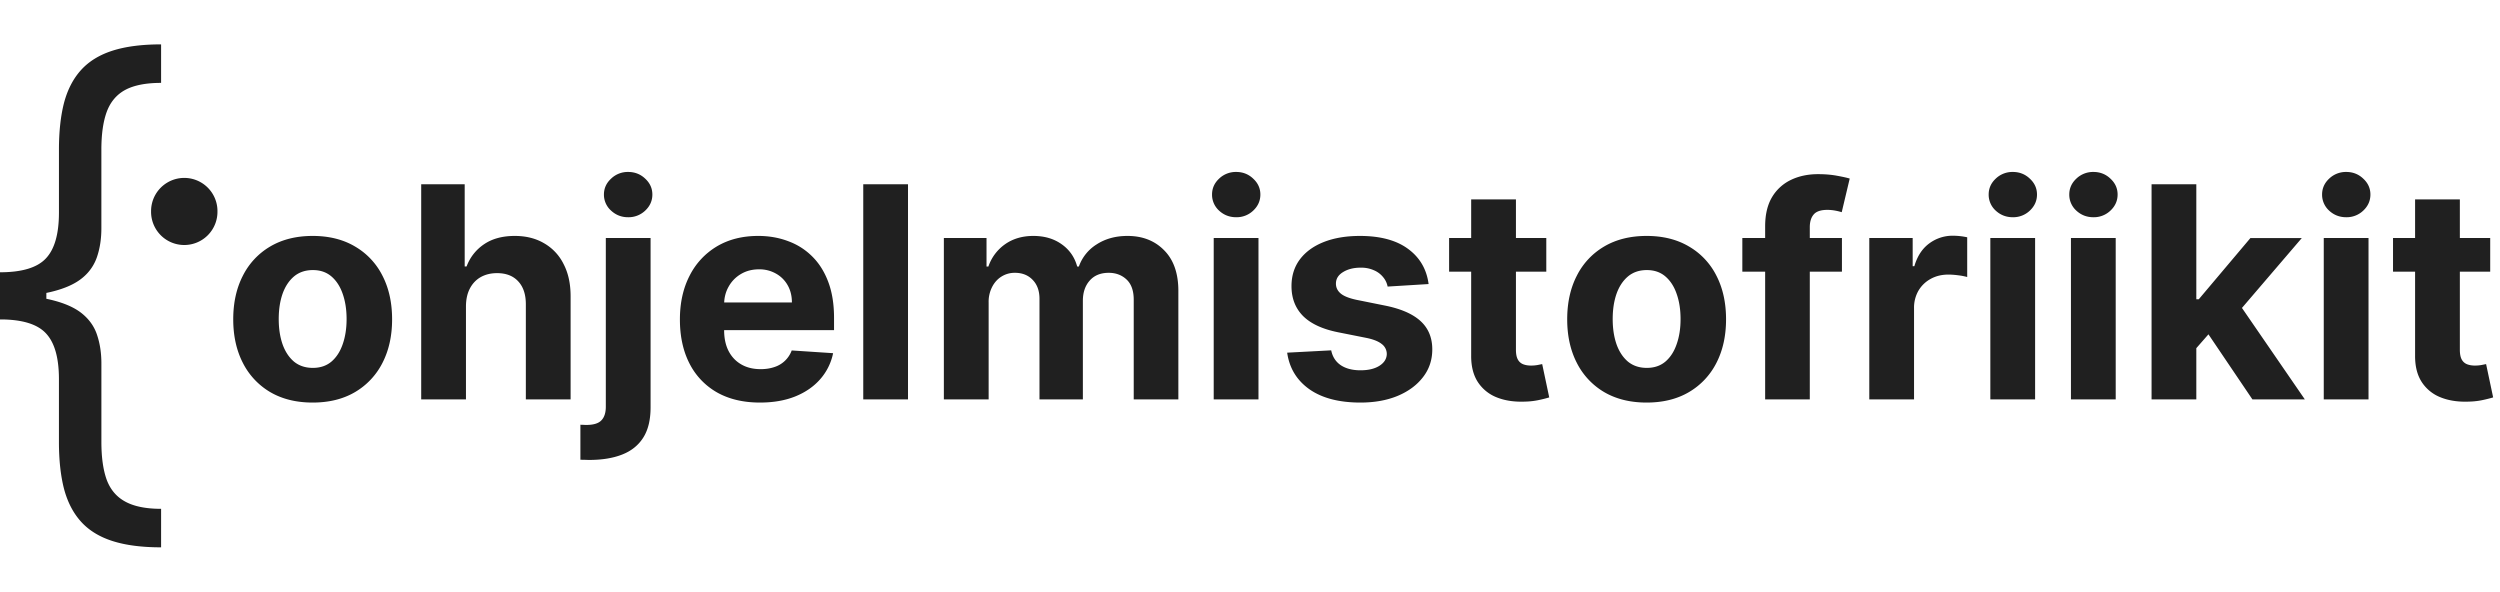 <svg xmlns="http://www.w3.org/2000/svg" height="40" fill="#202020" viewBox="0 0 169 34"><path d="M0 17.053v-1.647q2.218 0 3.095-.93.89-.93.89-3.107v-4.25q0-1.833.345-3.174.358-1.342 1.155-2.218Q6.282.85 7.61.425 8.94 0 10.89 0v2.603q-1.54 0-2.43.478-.876.478-1.248 1.488-.36.996-.359 2.55v5.312q0 1.036-.279 1.886a3.1 3.1 0 0 1-.996 1.461q-.73.611-2.085.943-1.342.332-3.493.332M10.89 34q-1.95 0-3.28-.425-1.328-.424-2.125-1.302-.796-.876-1.155-2.218-.346-1.341-.346-3.174v-4.25q0-2.178-.89-3.108-.876-.93-3.094-.93v-1.646q2.152 0 3.493.332 1.355.332 2.085.943.731.61.996 1.46.28.851.28 1.887v5.312q0 1.554.358 2.55.372.997 1.248 1.474.89.492 2.43.492zM0 18.594v-3.188h3.134v3.188zm14.7-7.323a2.244 2.244 0 1 1-4.487 0 2.244 2.244 0 0 1 4.488 0Zm6.436 12.942q-1.655 0-2.862-.703a4.8 4.8 0 0 1-1.854-1.975q-.653-1.271-.653-2.947 0-1.69.654-2.955a4.76 4.76 0 0 1 1.853-1.974q1.208-.71 2.862-.71t2.855.71a4.74 4.74 0 0 1 1.861 1.974q.654 1.265.654 2.955 0 1.676-.654 2.947a4.8 4.8 0 0 1-1.86 1.975q-1.2.703-2.856.703m.015-2.344q.752 0 1.257-.426.504-.433.76-1.179.262-.746.262-1.697t-.262-1.698q-.256-.745-.76-1.179-.505-.433-1.257-.433-.76 0-1.279.433-.51.434-.774 1.18-.256.744-.256 1.697 0 .951.256 1.697.263.745.774 1.18.519.425 1.279.425m10.348-4.176V24h-3.026V9.455h2.94v5.56h.128a3.1 3.1 0 0 1 1.193-1.512q.824-.554 2.067-.554 1.137 0 1.982.497a3.3 3.3 0 0 1 1.32 1.413q.476.917.47 2.195V24h-3.026v-6.406q.007-1.01-.511-1.57-.512-.56-1.435-.56-.618 0-1.094.262-.469.262-.738.767-.264.497-.27 1.2m9.454-4.603h3.026v11.45q0 1.264-.497 2.045t-1.428 1.144q-.923.362-2.209.362-.156 0-.298-.007-.15 0-.312-.007v-2.365q.12.007.213.007.085.007.184.007.733 0 1.023-.313.298-.305.298-.923zm1.506-1.405q-.667 0-1.15-.448a1.44 1.44 0 0 1-.483-1.086q0-.626.483-1.073a1.62 1.62 0 0 1 1.15-.454q.682 0 1.158.454.483.447.483 1.073 0 .632-.483 1.086a1.63 1.63 0 0 1-1.158.448m8.915 12.528q-1.683 0-2.897-.682a4.67 4.67 0 0 1-1.861-1.946q-.654-1.265-.654-2.99 0-1.683.654-2.954a4.83 4.83 0 0 1 1.84-1.982q1.192-.71 2.798-.71 1.08 0 2.01.348.937.34 1.633 1.03.703.689 1.094 1.733.39 1.035.39 2.429v.83H47.17v-1.874h6.363q0-.654-.284-1.158a2.04 2.04 0 0 0-.788-.788 2.25 2.25 0 0 0-1.158-.292q-.688 0-1.221.32a2.24 2.24 0 0 0-.824.845q-.299.525-.306 1.172v1.783q0 .81.299 1.399.305.59.86.909.552.32 1.313.32.504 0 .923-.142a1.84 1.84 0 0 0 1.172-1.123l2.799.185a3.8 3.8 0 0 1-.874 1.761q-.655.747-1.69 1.165-1.03.412-2.38.412M61.381 9.455V24h-3.025V9.455zM63.805 24V13.09h2.884v1.926h.127a3.03 3.03 0 0 1 1.137-1.513q.796-.554 1.903-.554 1.122 0 1.91.56.79.555 1.052 1.507h.114a2.9 2.9 0 0 1 1.207-1.499q.88-.568 2.08-.568 1.528 0 2.48.973.958.966.958 2.741V24H76.64v-6.74q0-.909-.483-1.364-.483-.454-1.208-.454-.823 0-1.285.525-.462.519-.462 1.371V24h-2.933v-6.804q0-.803-.462-1.278-.455-.476-1.2-.476a1.67 1.67 0 0 0-.909.255q-.398.249-.632.704a2.2 2.2 0 0 0-.234 1.05V24zm18.242 0V13.09h3.026V24zm1.52-12.315q-.675 0-1.158-.448a1.45 1.45 0 0 1-.475-1.086q0-.626.475-1.073a1.63 1.63 0 0 1 1.158-.454q.675 0 1.15.454.484.447.484 1.073 0 .631-.483 1.086a1.62 1.62 0 0 1-1.15.448Zm13.006 4.517-2.77.17a1.4 1.4 0 0 0-.305-.639 1.6 1.6 0 0 0-.618-.462 2.1 2.1 0 0 0-.902-.177q-.703 0-1.186.298-.483.292-.483.781 0 .39.313.66.312.27 1.072.434l1.974.398q1.591.327 2.372 1.05.782.725.782 1.904 0 1.073-.632 1.882-.625.81-1.72 1.265-1.087.447-2.506.447-2.166 0-3.452-.902-1.278-.91-1.499-2.471l2.976-.157q.135.66.654 1.009.518.34 1.328.34.795 0 1.278-.305.49-.312.498-.802a.84.84 0 0 0-.349-.675q-.34-.27-1.05-.412l-1.89-.376q-1.597-.32-2.38-1.108-.773-.789-.773-2.01 0-1.052.568-1.811.574-.76 1.612-1.172 1.044-.412 2.443-.412 2.067 0 3.253.873 1.194.874 1.392 2.38m7.956-3.112v2.274h-6.57V13.09zm-5.078-2.613h3.026v10.17q0 .42.128.654a.7.7 0 0 0 .355.32q.234.092.54.092.213 0 .426-.035.213-.043.326-.064l.476 2.251a8 8 0 0 1-.639.163 5 5 0 0 1-1.001.121q-1.094.043-1.918-.291a2.7 2.7 0 0 1-1.271-1.037q-.454-.703-.448-1.776zm11.861 13.736q-1.654 0-2.862-.703a4.8 4.8 0 0 1-1.854-1.975q-.653-1.271-.653-2.947 0-1.69.653-2.955a4.76 4.76 0 0 1 1.854-1.974q1.208-.71 2.862-.71t2.855.71a4.74 4.74 0 0 1 1.861 1.974q.653 1.265.653 2.955 0 1.676-.653 2.947a4.8 4.8 0 0 1-1.861 1.975q-1.2.703-2.855.703m.014-2.344q.753 0 1.257-.426.505-.433.76-1.179.264-.746.263-1.697 0-.952-.263-1.698-.255-.745-.76-1.179-.504-.433-1.257-.433-.759 0-1.278.433-.511.434-.774 1.18-.256.744-.256 1.697 0 .951.256 1.697.263.745.774 1.18.519.425 1.278.425m13.189-8.779v2.274h-6.733V13.09zM119.324 24V12.303q0-1.186.461-1.968a2.97 2.97 0 0 1 1.279-1.172q.808-.39 1.839-.39.696 0 1.271.106.583.106.867.192l-.54 2.273a4 4 0 0 0-.44-.107 3 3 0 0 0-.526-.05q-.667 0-.93.313-.263.306-.263.86V24zm7.04 0V13.09h2.933v1.904h.114q.297-1.015 1.001-1.534a2.63 2.63 0 0 1 1.619-.525 4.6 4.6 0 0 1 .952.106v2.685a4 4 0 0 0-.59-.114q-.376-.05-.688-.05-.668 0-1.194.292-.518.284-.823.795a2.3 2.3 0 0 0-.299 1.18V24zm8.183 0V13.09h3.026V24zm1.52-12.315q-.675 0-1.158-.448a1.45 1.45 0 0 1-.475-1.086q0-.626.475-1.073a1.63 1.63 0 0 1 1.158-.454q.674 0 1.151.454.483.447.483 1.073 0 .631-.483 1.086a1.62 1.62 0 0 1-1.151.448M139.996 24V13.09h3.026V24zm1.52-12.315q-.674 0-1.157-.448a1.45 1.45 0 0 1-.476-1.086q0-.626.476-1.073a1.63 1.63 0 0 1 1.157-.454q.675 0 1.151.454.483.447.483 1.073 0 .631-.483 1.086a1.62 1.62 0 0 1-1.151.448m6.671 9.175.007-3.628h.441l3.494-4.141h3.473l-4.695 5.483h-.717zM145.446 24V9.455h3.025V24zm6.818 0-3.21-4.751 2.017-2.138L155.808 24zm4.822 0V13.09h3.026V24zm1.52-12.315q-.675 0-1.157-.448a1.45 1.45 0 0 1-.476-1.086q0-.626.476-1.073a1.63 1.63 0 0 1 1.157-.454q.675 0 1.151.454.483.447.483 1.073 0 .631-.483 1.086a1.62 1.62 0 0 1-1.151.448m9.732 1.405v2.274h-6.57V13.09zm-5.078-2.613h3.026v10.17q0 .42.127.654a.7.7 0 0 0 .355.32q.236.092.54.092.213 0 .426-.035.213-.043.327-.064l.476 2.251a9 9 0 0 1-.639.163 5 5 0 0 1-1.002.121q-1.094.043-1.917-.291a2.68 2.68 0 0 1-1.272-1.037q-.454-.703-.447-1.776z"/></svg>